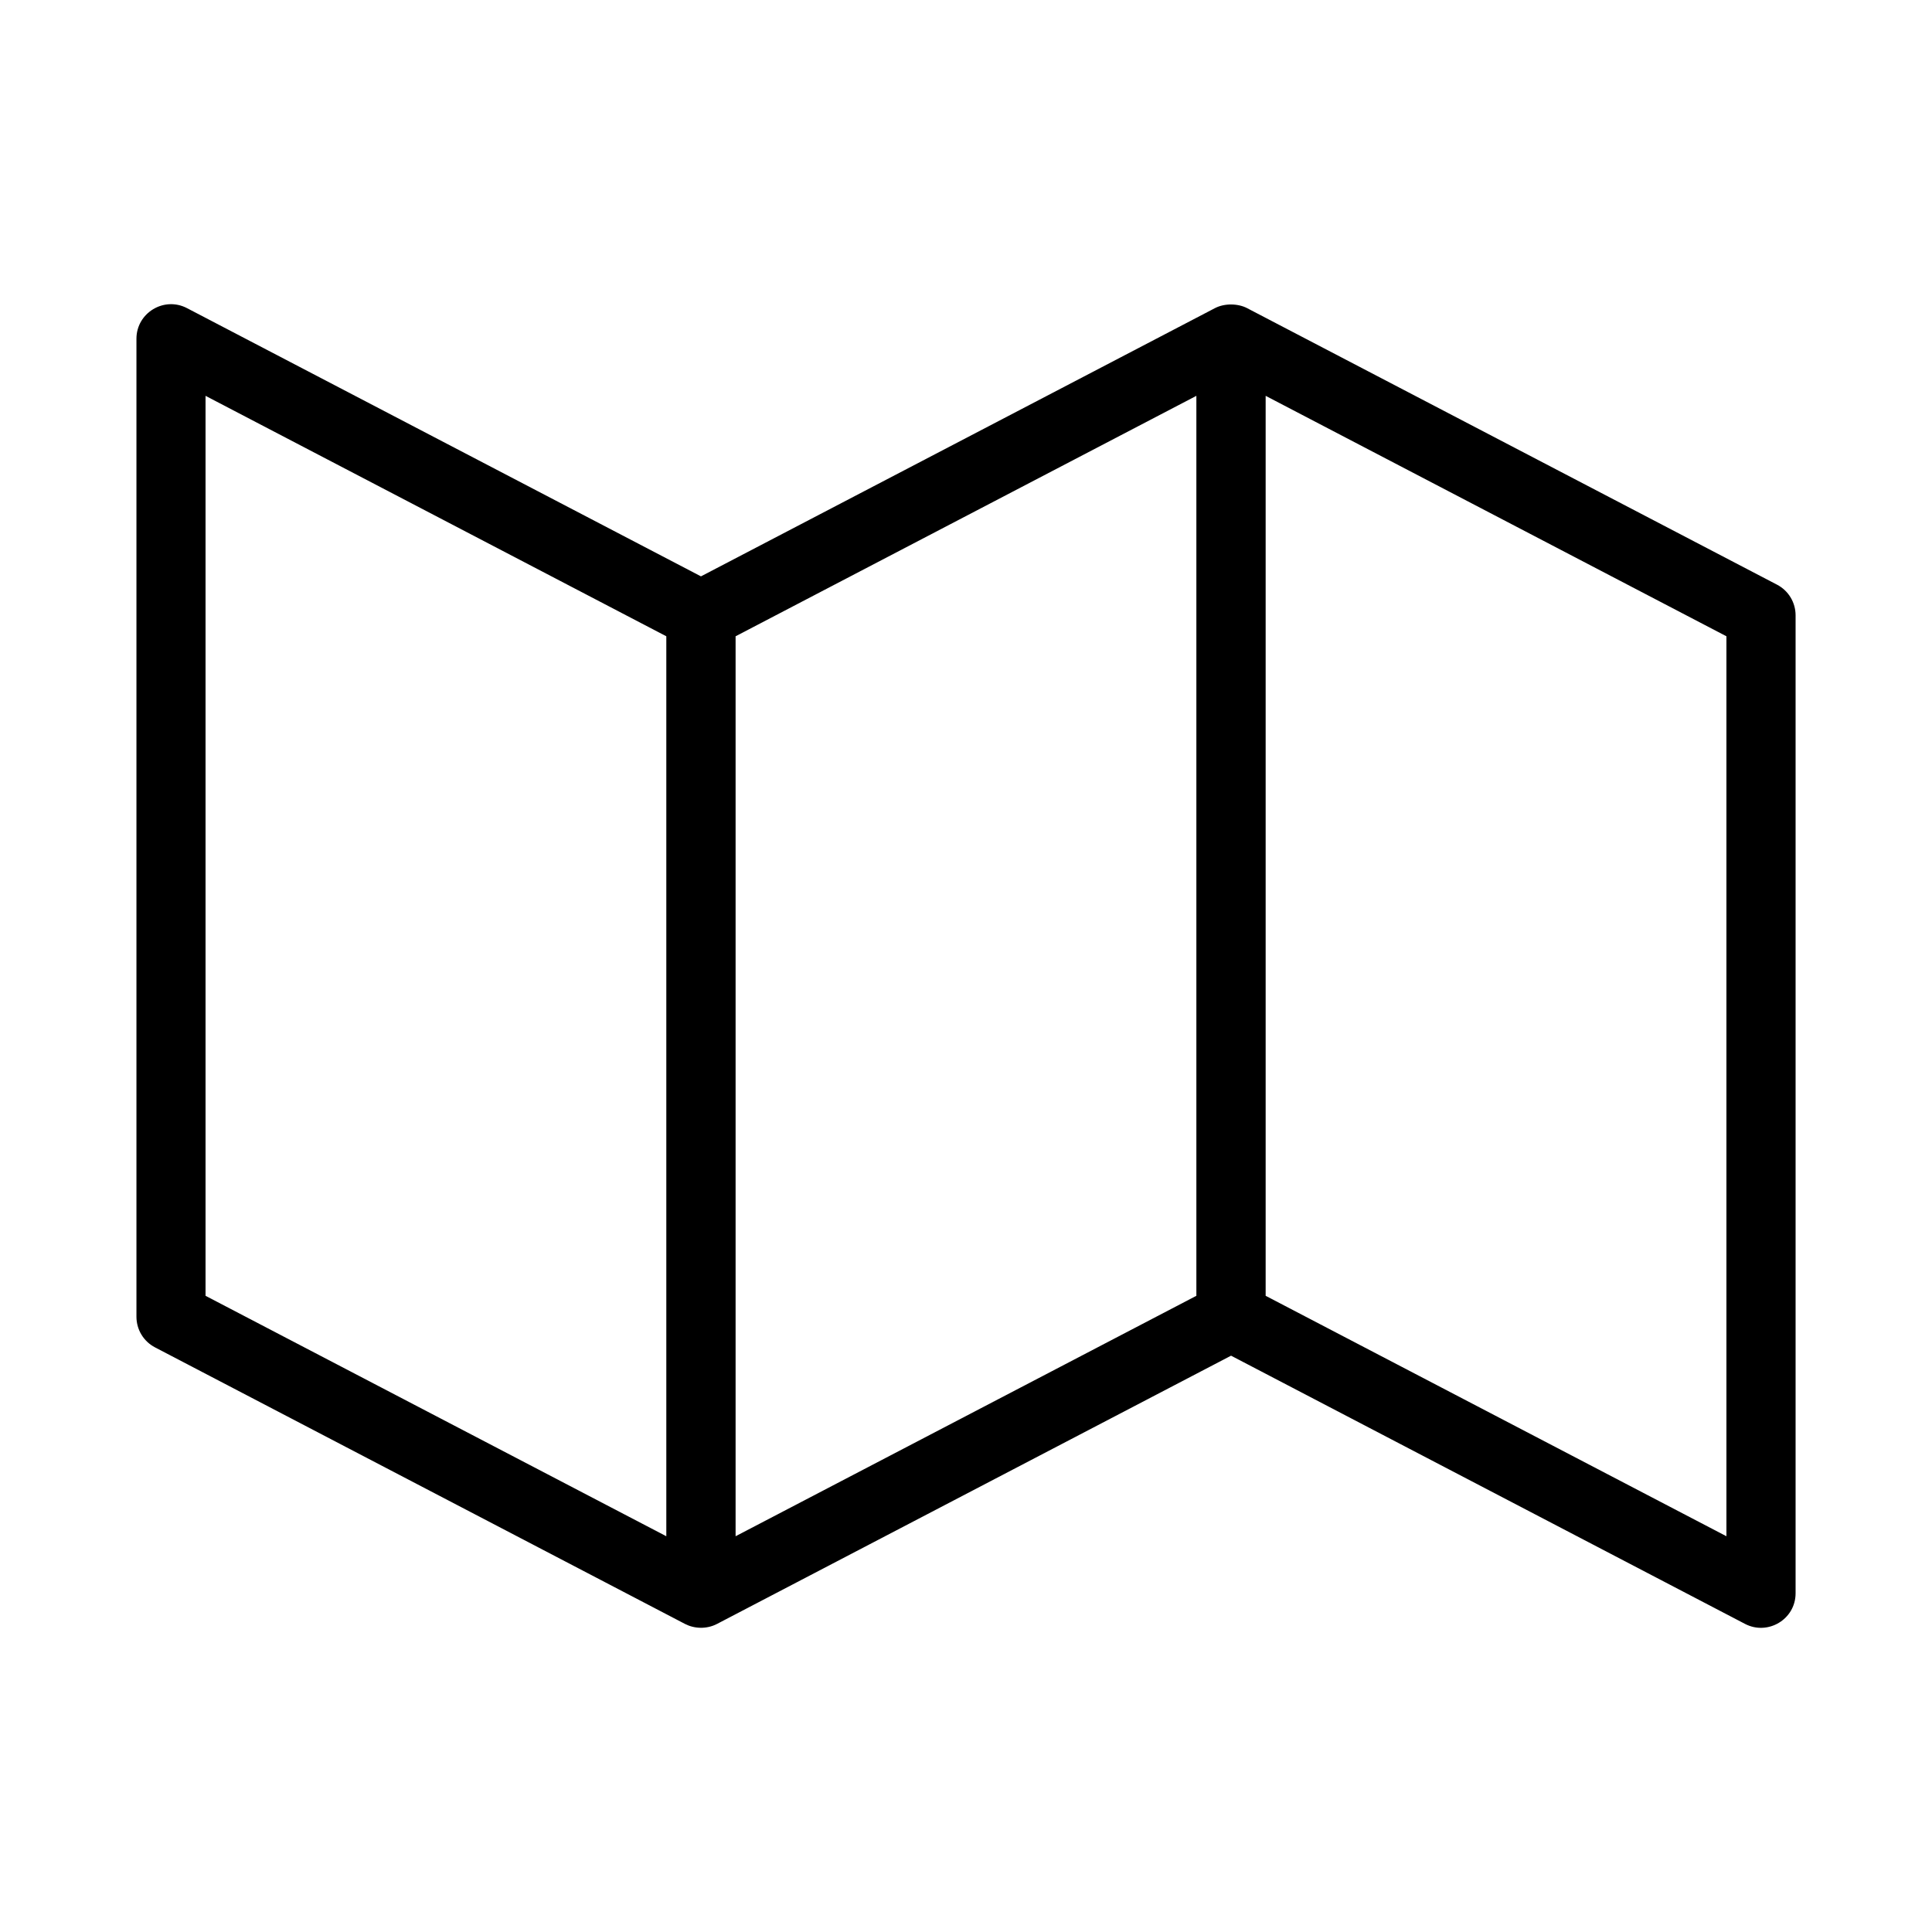 <?xml version="1.0" encoding="UTF-8"?>
<!-- Uploaded to: SVG Repo, www.svgrepo.com, Generator: SVG Repo Mixer Tools -->
<svg fill="#000000" width="800px" height="800px" version="1.1" viewBox="144 144 512 512" xmlns="http://www.w3.org/2000/svg">
 <path d="m614.92 298.94-140.43-73.281c-2.328-1.219-5.894-1.363-8.516 0l-136.21 71.082-136.21-71.082c-6.082-3.176-13.395 1.246-13.395 8.121v259.17c0 3.414 1.895 6.543 4.926 8.121l140.43 73.281c2.422 1.266 5.688 1.473 8.516 0l136.21-71.082 136.21 71.082c6.016 3.141 13.398-1.184 13.398-8.121v-259.17c0-3.414-1.898-6.543-4.926-8.121zm-294.34 252.18-122.11-63.719v-238.5l122.11 63.719zm140.47-63.719-122.11 63.719v-238.5l122.11-63.719zm140.47 63.719-122.11-63.719v-238.5l122.11 63.719z"/>
</svg>